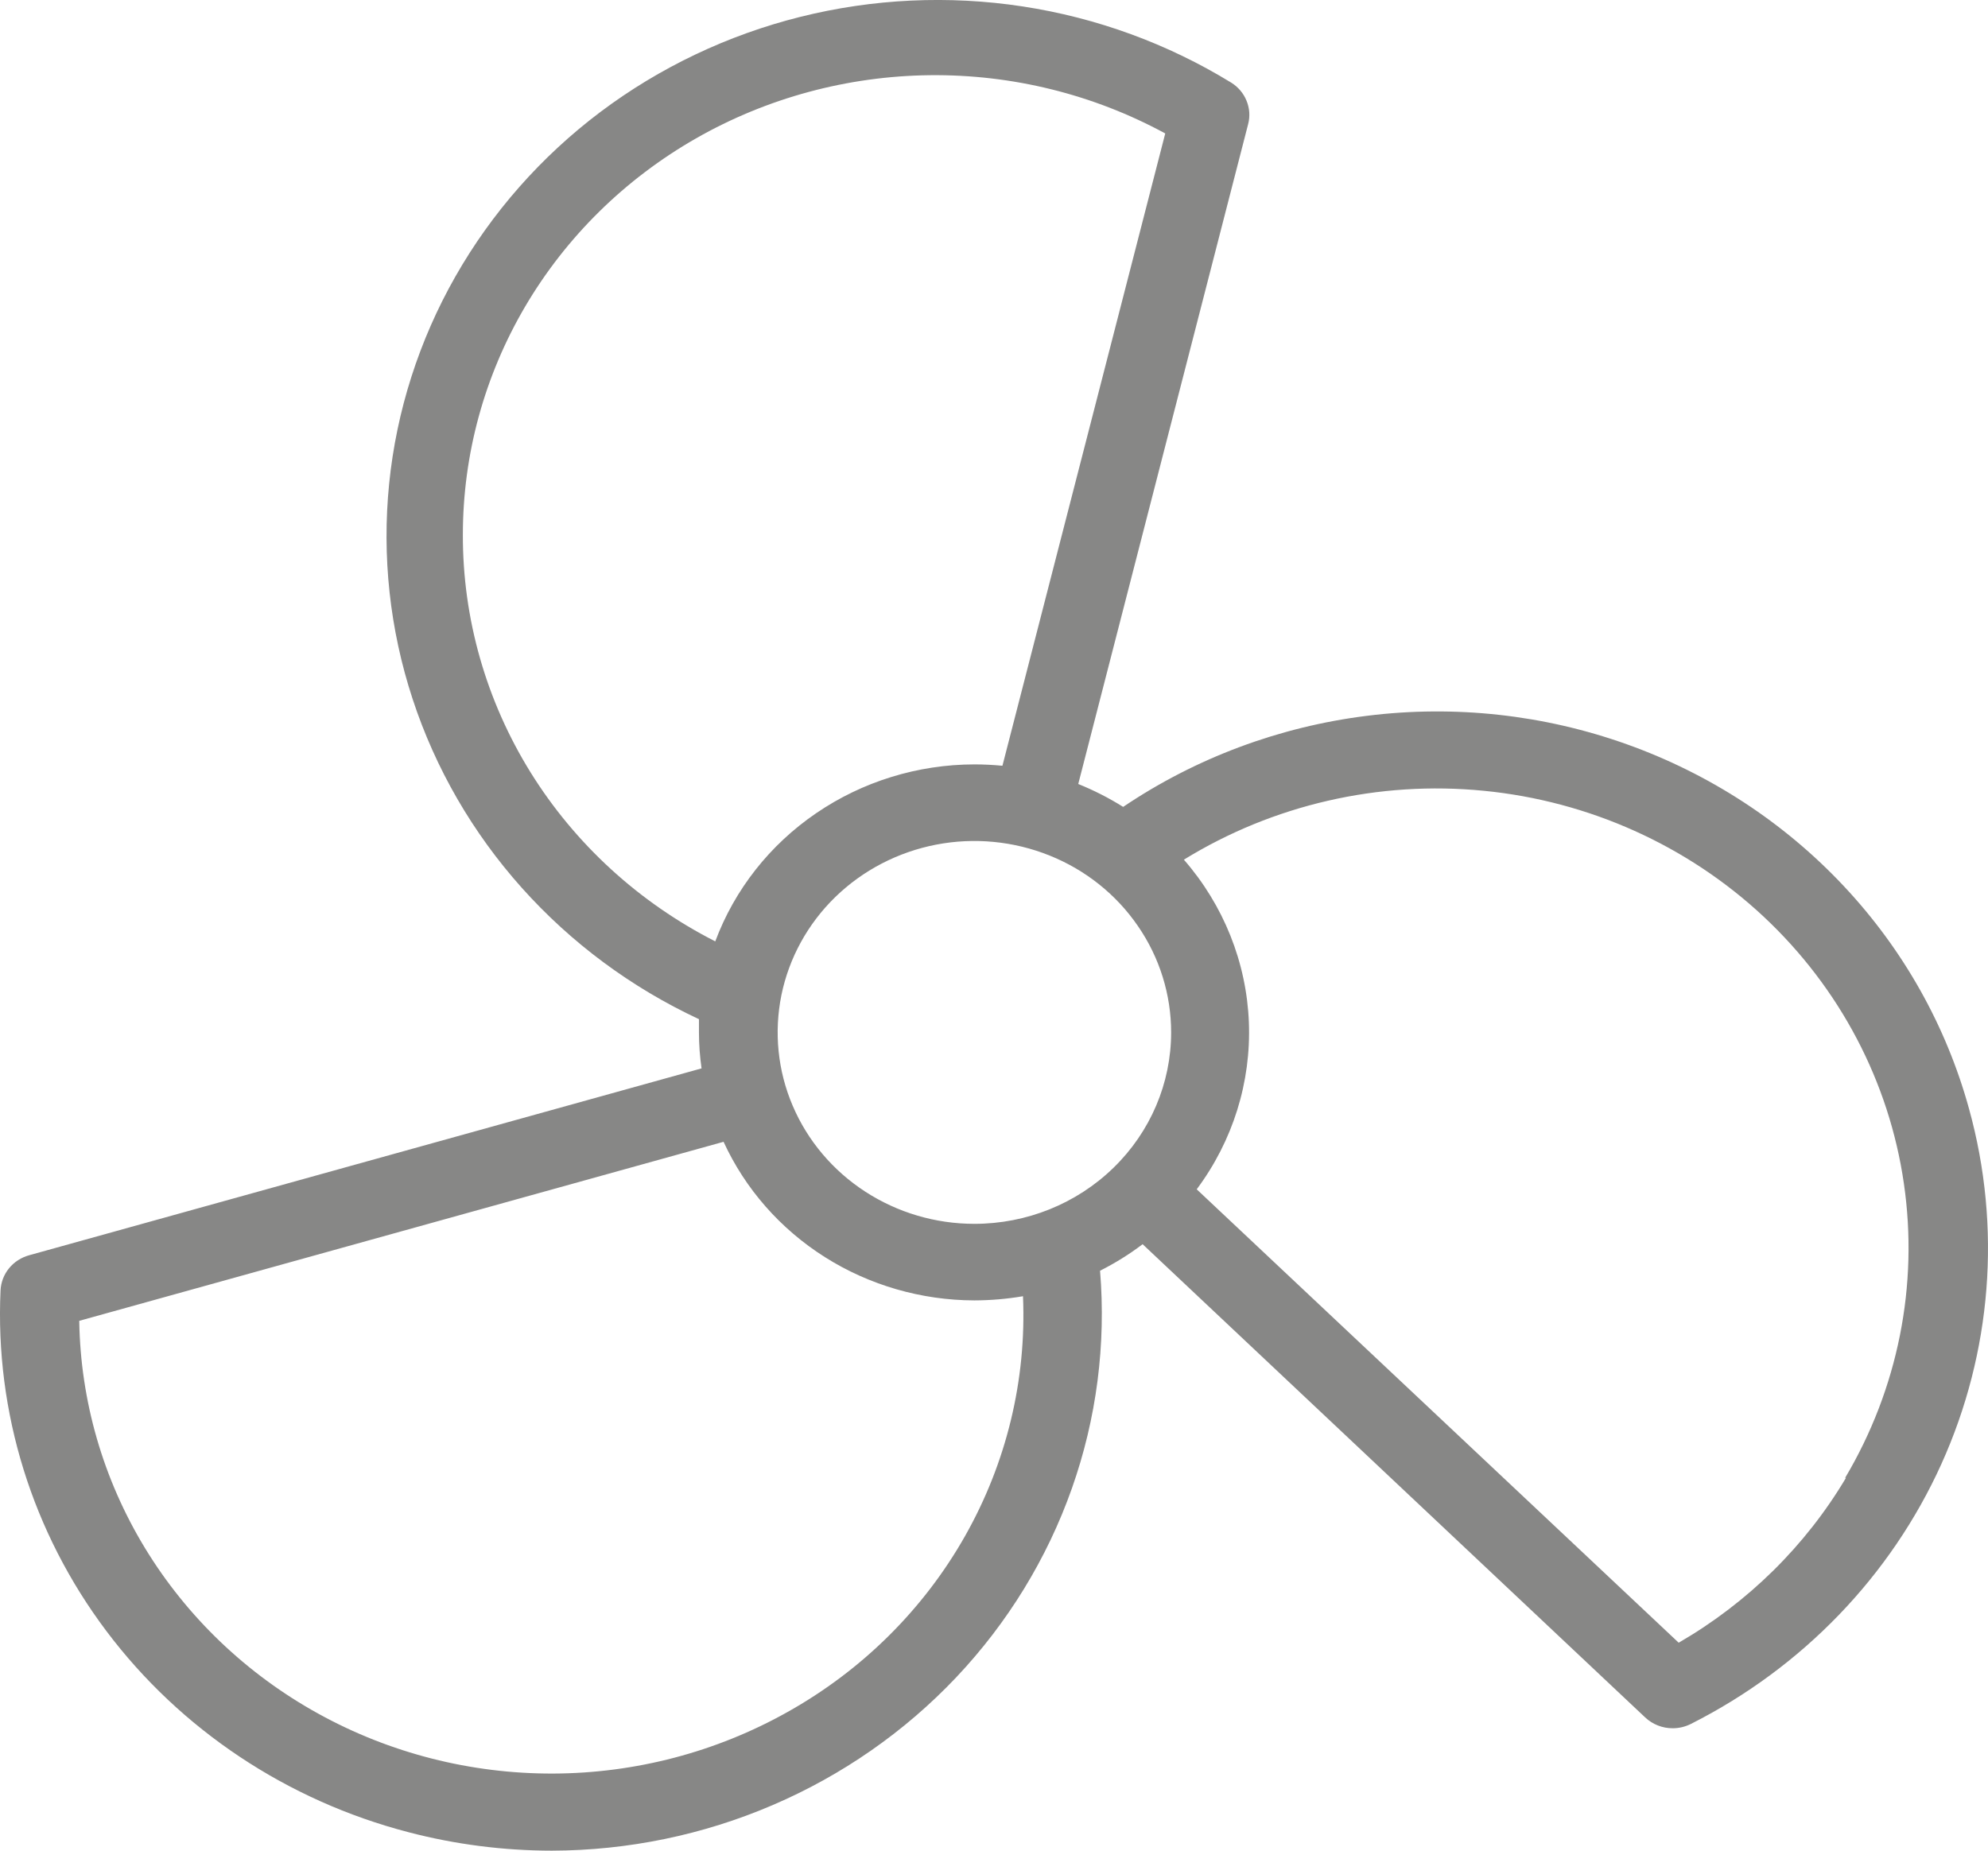 <svg xmlns="http://www.w3.org/2000/svg" width="29" height="27" viewBox="0 0 29 27" fill="none"><path d="M28.724 16.179C28.391 14.967 27.764 13.851 26.894 12.925C26.025 11.999 24.94 11.29 23.73 10.858C22.52 10.426 21.221 10.283 19.942 10.443C18.663 10.602 17.443 11.058 16.384 11.772C16.177 11.642 15.957 11.53 15.729 11.438L18.207 1.812C18.237 1.698 18.229 1.579 18.184 1.47C18.14 1.361 18.062 1.269 17.961 1.206C17.035 0.638 16 0.259 14.919 0.094C13.838 -0.071 12.734 -0.019 11.674 0.246C10.615 0.511 9.622 0.984 8.756 1.635C7.891 2.287 7.172 3.104 6.642 4.036C6.113 4.967 5.784 5.995 5.677 7.054C5.57 8.114 5.686 9.184 6.019 10.198C6.352 11.213 6.894 12.15 7.612 12.953C8.331 13.757 9.21 14.409 10.196 14.869V15.062C10.196 15.238 10.209 15.413 10.234 15.587L0.426 18.313C0.31 18.345 0.207 18.411 0.132 18.503C0.057 18.595 0.014 18.707 0.008 18.824C-0.074 20.604 0.47 22.358 1.552 23.796C2.633 25.234 4.187 26.269 5.956 26.73C6.639 26.909 7.343 26.999 8.05 27C9.159 26.997 10.256 26.771 11.271 26.335C12.286 25.9 13.198 25.265 13.949 24.471C14.7 23.676 15.274 22.739 15.635 21.718C15.996 20.698 16.136 19.615 16.047 18.539C16.265 18.429 16.473 18.3 16.668 18.152L23.999 25.056C24.107 25.158 24.252 25.215 24.402 25.214C24.494 25.214 24.584 25.192 24.666 25.151C26.292 24.33 27.581 22.992 28.319 21.361C29.057 19.729 29.2 17.901 28.724 16.179ZM14.214 17.855C13.646 17.855 13.092 17.691 12.62 17.384C12.148 17.077 11.78 16.641 11.563 16.131C11.345 15.621 11.289 15.059 11.399 14.517C11.51 13.976 11.783 13.478 12.185 13.087C12.586 12.697 13.098 12.431 13.654 12.323C14.211 12.215 14.788 12.271 15.312 12.482C15.837 12.693 16.285 13.051 16.6 13.511C16.916 13.97 17.084 14.51 17.084 15.062C17.084 15.803 16.782 16.513 16.243 17.037C15.705 17.561 14.975 17.855 14.214 17.855ZM6.752 7.801C6.752 6.632 7.066 5.484 7.662 4.47C8.259 3.456 9.117 2.611 10.153 2.019C11.188 1.428 12.365 1.11 13.566 1.097C14.766 1.084 15.949 1.377 16.998 1.947L14.623 11.172C14.488 11.159 14.352 11.152 14.214 11.152C13.388 11.153 12.582 11.402 11.906 11.864C11.23 12.325 10.716 12.978 10.434 13.734C9.322 13.168 8.39 12.315 7.74 11.269C7.091 10.223 6.749 9.023 6.752 7.801ZM11.488 24.977C10.448 25.561 9.269 25.871 8.069 25.875C6.868 25.879 5.687 25.578 4.643 25.001C3.599 24.425 2.728 23.592 2.116 22.587C1.504 21.581 1.174 20.438 1.156 19.27L10.555 16.658C10.871 17.346 11.384 17.93 12.034 18.341C12.683 18.751 13.44 18.97 14.214 18.972C14.452 18.971 14.689 18.951 14.923 18.911C14.975 20.131 14.683 21.341 14.077 22.411C13.471 23.481 12.576 24.368 11.488 24.977ZM26.928 21.561C26.339 22.552 25.499 23.38 24.488 23.966L17.457 17.351C17.984 16.645 18.252 15.787 18.218 14.915C18.184 14.043 17.85 13.207 17.27 12.542C18.572 11.74 20.113 11.386 21.645 11.537C23.178 11.687 24.615 12.334 25.726 13.372C26.837 14.411 27.558 15.782 27.773 17.267C27.989 18.751 27.687 20.263 26.916 21.561H26.928Z" fill="#878786"></path></svg>